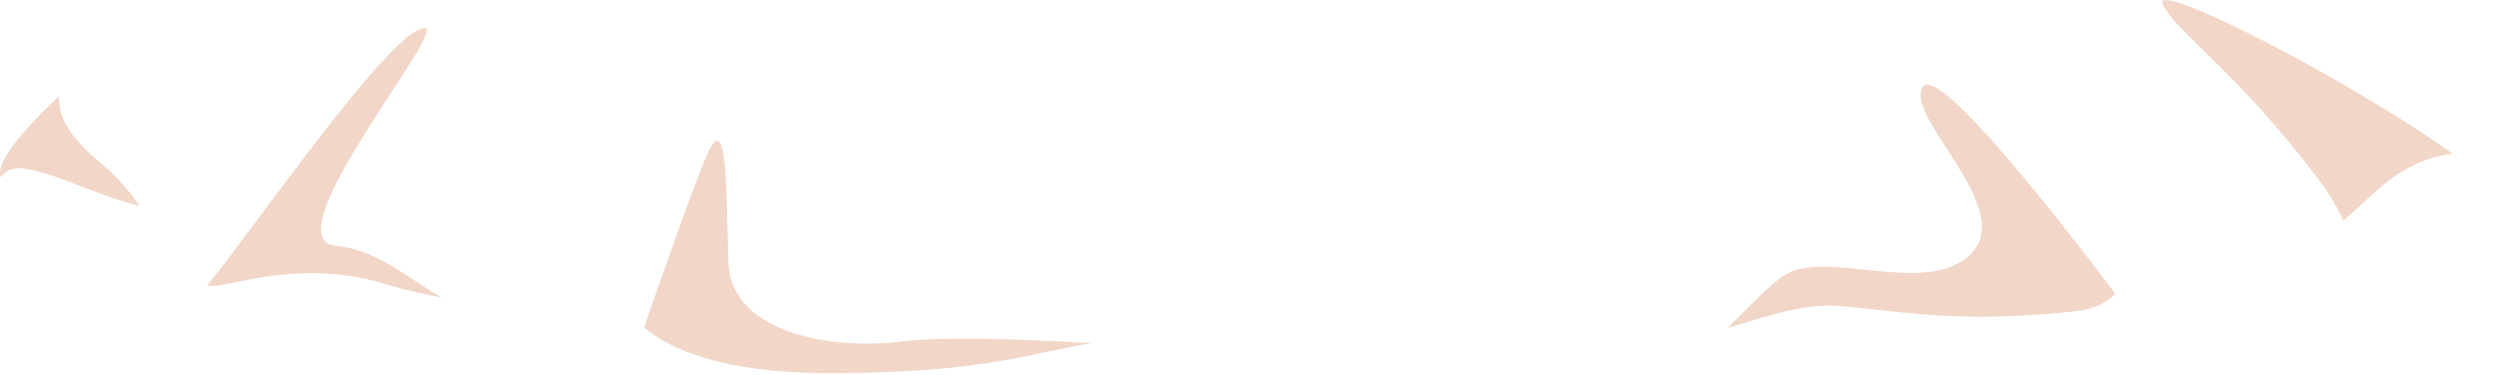 <?xml version="1.0" encoding="utf-8"?>
<svg xmlns="http://www.w3.org/2000/svg" fill="none" height="100%" overflow="visible" preserveAspectRatio="none" style="display: block;" viewBox="0 0 40 6" width="100%">
<path clip-rule="evenodd" d="M39.235 2.46C38.375 2.57 37.945 3.16 37.495 3.53C37.405 3.33 37.275 3.11 37.105 2.88C35.775 1.12 34.835 0.54 34.605 0.07C34.395 -0.35 37.485 1.21 39.245 2.46H39.235ZM33.845 4.7C33.705 4.85 33.485 4.96 33.125 4.99C31.355 5.17 30.465 4.99 29.485 4.9C28.955 4.85 28.475 4.99 27.635 5.25C27.985 4.91 28.265 4.61 28.495 4.44C29.155 3.93 30.835 4.79 31.545 4.05C32.245 3.31 30.455 1.86 30.765 1.39C31.015 1.02 33.015 3.6 33.845 4.7ZM17.465 5.49C16.515 5.64 15.765 5.97 13.255 5.97C11.535 5.97 10.695 5.57 10.305 5.24C10.565 4.49 11.055 3.08 11.305 2.49C11.655 1.67 11.615 3.15 11.655 4.21C11.695 5.27 13.175 5.62 14.465 5.46C15.165 5.38 16.435 5.43 17.455 5.49H17.465ZM7.075 4.76C6.785 4.71 6.475 4.64 6.155 4.54C4.665 4.1 3.545 4.67 3.315 4.56C3.425 4.43 3.565 4.26 3.725 4.04C4.785 2.63 6.305 0.52 6.775 0.45C7.245 0.37 4.315 3.81 5.365 3.93C6.035 4 6.465 4.41 7.065 4.76H7.075ZM2.235 3.29C2.235 3.29 2.215 3.29 2.205 3.29C1.235 3.04 0.245 2.41 0.015 2.84C-0.085 2.64 0.315 2.12 0.945 1.54C0.925 1.91 1.175 2.25 1.625 2.62C1.885 2.84 2.085 3.07 2.235 3.3V3.29Z" fill="#F2D7C9" fill-rule="evenodd" id="Vector"/>
</svg>